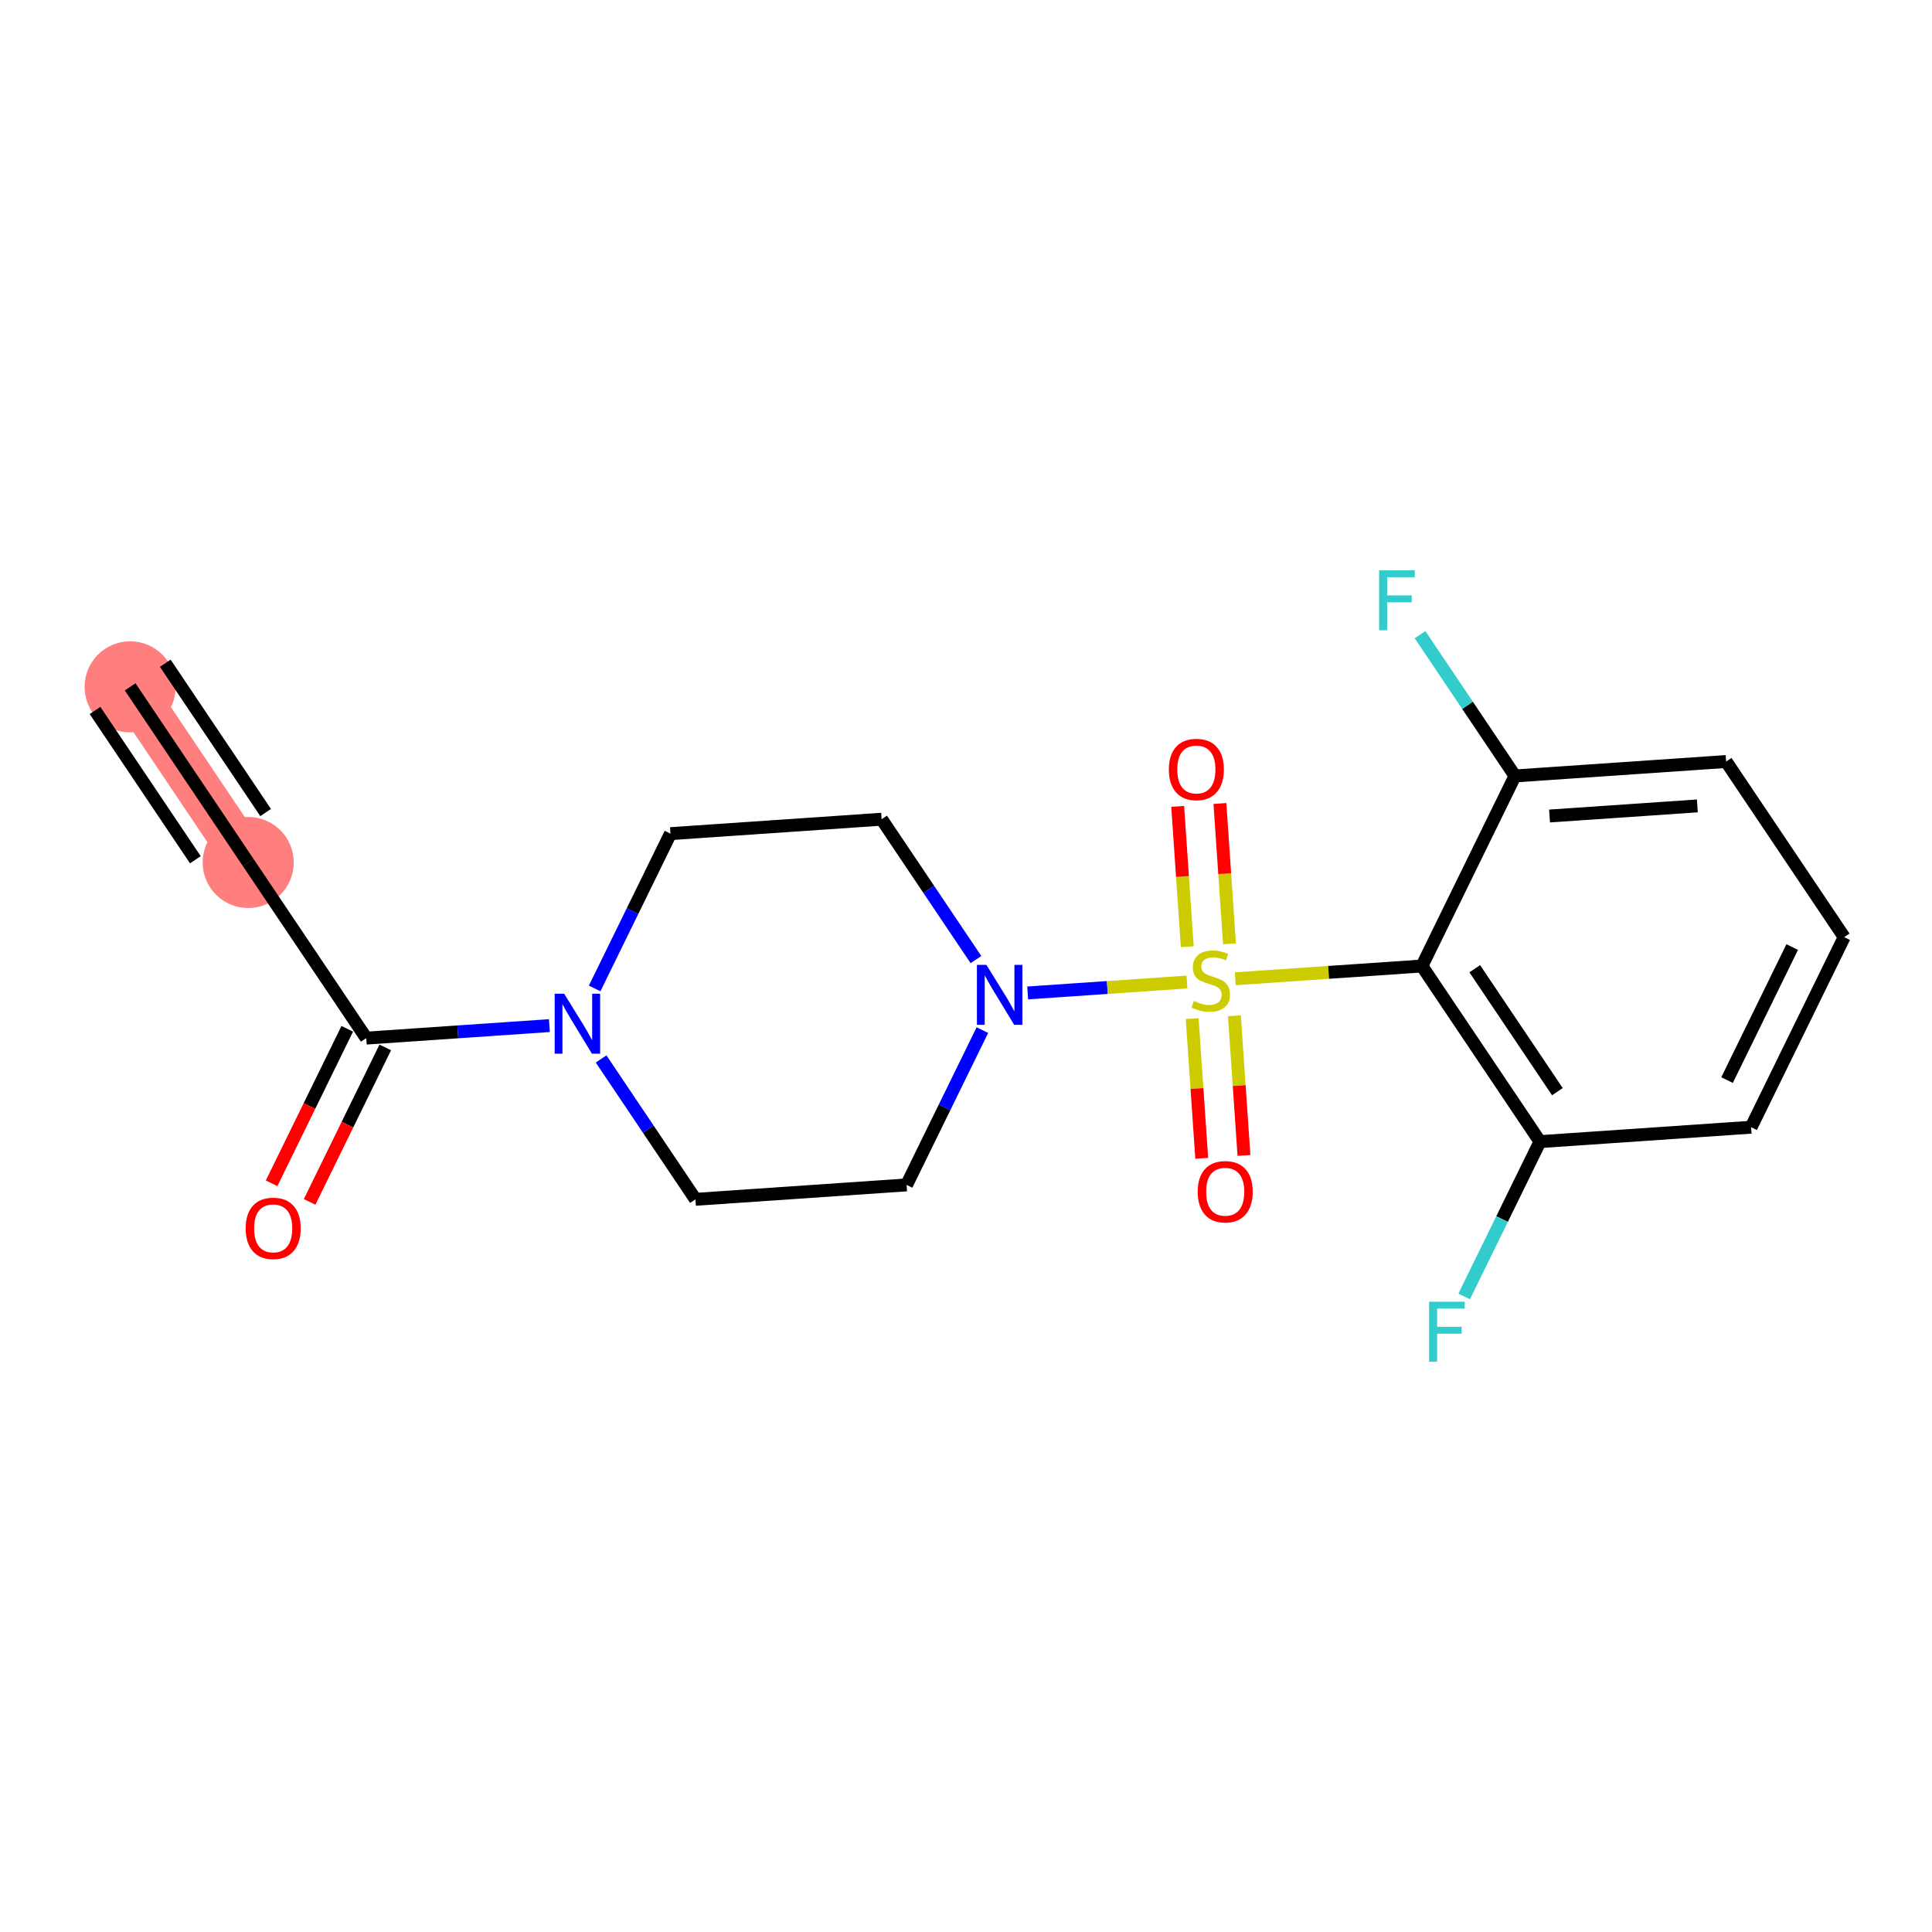 <?xml version='1.0' encoding='iso-8859-1'?>
<svg version='1.1' baseProfile='full'
              xmlns='http://www.w3.org/2000/svg'
                      xmlns:rdkit='http://www.rdkit.org/xml'
                      xmlns:xlink='http://www.w3.org/1999/xlink'
                  xml:space='preserve'
width='300px' height='300px' viewBox='0 0 300 300'>
<!-- END OF HEADER -->
<rect style='opacity:1.0;fill:#FFFFFF;stroke:none' width='300' height='300' x='0' y='0'> </rect>
<rect style='opacity:1.0;fill:#FFFFFF;stroke:none' width='300' height='300' x='0' y='0'> </rect>
<path d='M 20.209,106.653 L 38.54,133.926' style='fill:none;fill-rule:evenodd;stroke:#FF7F7F;stroke-width:7.0px;stroke-linecap:butt;stroke-linejoin:miter;stroke-opacity:1' />
<ellipse cx='20.209' cy='106.653' rx='6.572' ry='6.572'  style='fill:#FF7F7F;fill-rule:evenodd;stroke:#FF7F7F;stroke-width:1.0px;stroke-linecap:butt;stroke-linejoin:miter;stroke-opacity:1' />
<ellipse cx='38.54' cy='133.926' rx='6.572' ry='6.572'  style='fill:#FF7F7F;fill-rule:evenodd;stroke:#FF7F7F;stroke-width:1.0px;stroke-linecap:butt;stroke-linejoin:miter;stroke-opacity:1' />
<path class='bond-0 atom-0 atom-1' d='M 20.209,106.653 L 38.54,133.926' style='fill:none;fill-rule:evenodd;stroke:#000000;stroke-width:2.0px;stroke-linecap:butt;stroke-linejoin:miter;stroke-opacity:1' />
<path class='bond-0 atom-0 atom-1' d='M 14.754,110.32 L 30.336,133.501' style='fill:none;fill-rule:evenodd;stroke:#000000;stroke-width:2.0px;stroke-linecap:butt;stroke-linejoin:miter;stroke-opacity:1' />
<path class='bond-0 atom-0 atom-1' d='M 25.663,102.987 L 41.245,126.169' style='fill:none;fill-rule:evenodd;stroke:#000000;stroke-width:2.0px;stroke-linecap:butt;stroke-linejoin:miter;stroke-opacity:1' />
<path class='bond-1 atom-1 atom-2' d='M 38.54,133.926 L 56.872,161.198' style='fill:none;fill-rule:evenodd;stroke:#000000;stroke-width:2.0px;stroke-linecap:butt;stroke-linejoin:miter;stroke-opacity:1' />
<path class='bond-2 atom-2 atom-3' d='M 53.921,159.753 L 48.048,171.745' style='fill:none;fill-rule:evenodd;stroke:#000000;stroke-width:2.0px;stroke-linecap:butt;stroke-linejoin:miter;stroke-opacity:1' />
<path class='bond-2 atom-2 atom-3' d='M 48.048,171.745 L 42.175,183.738' style='fill:none;fill-rule:evenodd;stroke:#FF0000;stroke-width:2.0px;stroke-linecap:butt;stroke-linejoin:miter;stroke-opacity:1' />
<path class='bond-2 atom-2 atom-3' d='M 59.823,162.643 L 53.95,174.636' style='fill:none;fill-rule:evenodd;stroke:#000000;stroke-width:2.0px;stroke-linecap:butt;stroke-linejoin:miter;stroke-opacity:1' />
<path class='bond-2 atom-2 atom-3' d='M 53.95,174.636 L 48.078,186.628' style='fill:none;fill-rule:evenodd;stroke:#FF0000;stroke-width:2.0px;stroke-linecap:butt;stroke-linejoin:miter;stroke-opacity:1' />
<path class='bond-3 atom-2 atom-4' d='M 56.872,161.198 L 71.089,160.227' style='fill:none;fill-rule:evenodd;stroke:#000000;stroke-width:2.0px;stroke-linecap:butt;stroke-linejoin:miter;stroke-opacity:1' />
<path class='bond-3 atom-2 atom-4' d='M 71.089,160.227 L 85.306,159.256' style='fill:none;fill-rule:evenodd;stroke:#0000FF;stroke-width:2.0px;stroke-linecap:butt;stroke-linejoin:miter;stroke-opacity:1' />
<path class='bond-4 atom-4 atom-5' d='M 92.338,153.484 L 98.224,141.465' style='fill:none;fill-rule:evenodd;stroke:#0000FF;stroke-width:2.0px;stroke-linecap:butt;stroke-linejoin:miter;stroke-opacity:1' />
<path class='bond-4 atom-4 atom-5' d='M 98.224,141.465 L 104.109,129.447' style='fill:none;fill-rule:evenodd;stroke:#000000;stroke-width:2.0px;stroke-linecap:butt;stroke-linejoin:miter;stroke-opacity:1' />
<path class='bond-20 atom-20 atom-4' d='M 107.989,186.231 L 100.663,175.332' style='fill:none;fill-rule:evenodd;stroke:#000000;stroke-width:2.0px;stroke-linecap:butt;stroke-linejoin:miter;stroke-opacity:1' />
<path class='bond-20 atom-20 atom-4' d='M 100.663,175.332 L 93.337,164.433' style='fill:none;fill-rule:evenodd;stroke:#0000FF;stroke-width:2.0px;stroke-linecap:butt;stroke-linejoin:miter;stroke-opacity:1' />
<path class='bond-5 atom-5 atom-6' d='M 104.109,129.447 L 136.894,127.207' style='fill:none;fill-rule:evenodd;stroke:#000000;stroke-width:2.0px;stroke-linecap:butt;stroke-linejoin:miter;stroke-opacity:1' />
<path class='bond-6 atom-6 atom-7' d='M 136.894,127.207 L 144.22,138.106' style='fill:none;fill-rule:evenodd;stroke:#000000;stroke-width:2.0px;stroke-linecap:butt;stroke-linejoin:miter;stroke-opacity:1' />
<path class='bond-6 atom-6 atom-7' d='M 144.22,138.106 L 151.546,149.005' style='fill:none;fill-rule:evenodd;stroke:#0000FF;stroke-width:2.0px;stroke-linecap:butt;stroke-linejoin:miter;stroke-opacity:1' />
<path class='bond-7 atom-7 atom-8' d='M 159.576,154.182 L 171.945,153.337' style='fill:none;fill-rule:evenodd;stroke:#0000FF;stroke-width:2.0px;stroke-linecap:butt;stroke-linejoin:miter;stroke-opacity:1' />
<path class='bond-7 atom-7 atom-8' d='M 171.945,153.337 L 184.314,152.492' style='fill:none;fill-rule:evenodd;stroke:#CCCC00;stroke-width:2.0px;stroke-linecap:butt;stroke-linejoin:miter;stroke-opacity:1' />
<path class='bond-18 atom-7 atom-19' d='M 152.545,159.954 L 146.659,171.973' style='fill:none;fill-rule:evenodd;stroke:#0000FF;stroke-width:2.0px;stroke-linecap:butt;stroke-linejoin:miter;stroke-opacity:1' />
<path class='bond-18 atom-7 atom-19' d='M 146.659,171.973 L 140.773,183.991' style='fill:none;fill-rule:evenodd;stroke:#000000;stroke-width:2.0px;stroke-linecap:butt;stroke-linejoin:miter;stroke-opacity:1' />
<path class='bond-8 atom-8 atom-9' d='M 190.916,146.554 L 190.171,135.66' style='fill:none;fill-rule:evenodd;stroke:#CCCC00;stroke-width:2.0px;stroke-linecap:butt;stroke-linejoin:miter;stroke-opacity:1' />
<path class='bond-8 atom-8 atom-9' d='M 190.171,135.66 L 189.427,124.766' style='fill:none;fill-rule:evenodd;stroke:#FF0000;stroke-width:2.0px;stroke-linecap:butt;stroke-linejoin:miter;stroke-opacity:1' />
<path class='bond-8 atom-8 atom-9' d='M 184.359,147.002 L 183.614,136.108' style='fill:none;fill-rule:evenodd;stroke:#CCCC00;stroke-width:2.0px;stroke-linecap:butt;stroke-linejoin:miter;stroke-opacity:1' />
<path class='bond-8 atom-8 atom-9' d='M 183.614,136.108 L 182.87,125.214' style='fill:none;fill-rule:evenodd;stroke:#FF0000;stroke-width:2.0px;stroke-linecap:butt;stroke-linejoin:miter;stroke-opacity:1' />
<path class='bond-9 atom-8 atom-10' d='M 185.122,158.175 L 185.863,169.019' style='fill:none;fill-rule:evenodd;stroke:#CCCC00;stroke-width:2.0px;stroke-linecap:butt;stroke-linejoin:miter;stroke-opacity:1' />
<path class='bond-9 atom-8 atom-10' d='M 185.863,169.019 L 186.604,179.864' style='fill:none;fill-rule:evenodd;stroke:#FF0000;stroke-width:2.0px;stroke-linecap:butt;stroke-linejoin:miter;stroke-opacity:1' />
<path class='bond-9 atom-8 atom-10' d='M 191.679,157.727 L 192.42,168.571' style='fill:none;fill-rule:evenodd;stroke:#CCCC00;stroke-width:2.0px;stroke-linecap:butt;stroke-linejoin:miter;stroke-opacity:1' />
<path class='bond-9 atom-8 atom-10' d='M 192.42,168.571 L 193.16,179.416' style='fill:none;fill-rule:evenodd;stroke:#FF0000;stroke-width:2.0px;stroke-linecap:butt;stroke-linejoin:miter;stroke-opacity:1' />
<path class='bond-10 atom-8 atom-11' d='M 191.815,151.98 L 206.305,150.99' style='fill:none;fill-rule:evenodd;stroke:#CCCC00;stroke-width:2.0px;stroke-linecap:butt;stroke-linejoin:miter;stroke-opacity:1' />
<path class='bond-10 atom-8 atom-11' d='M 206.305,150.99 L 220.795,150' style='fill:none;fill-rule:evenodd;stroke:#000000;stroke-width:2.0px;stroke-linecap:butt;stroke-linejoin:miter;stroke-opacity:1' />
<path class='bond-11 atom-11 atom-12' d='M 220.795,150 L 239.126,177.272' style='fill:none;fill-rule:evenodd;stroke:#000000;stroke-width:2.0px;stroke-linecap:butt;stroke-linejoin:miter;stroke-opacity:1' />
<path class='bond-11 atom-11 atom-12' d='M 228.999,150.424 L 241.831,169.515' style='fill:none;fill-rule:evenodd;stroke:#000000;stroke-width:2.0px;stroke-linecap:butt;stroke-linejoin:miter;stroke-opacity:1' />
<path class='bond-21 atom-17 atom-11' d='M 235.247,120.488 L 220.795,150' style='fill:none;fill-rule:evenodd;stroke:#000000;stroke-width:2.0px;stroke-linecap:butt;stroke-linejoin:miter;stroke-opacity:1' />
<path class='bond-12 atom-12 atom-13' d='M 239.126,177.272 L 233.241,189.291' style='fill:none;fill-rule:evenodd;stroke:#000000;stroke-width:2.0px;stroke-linecap:butt;stroke-linejoin:miter;stroke-opacity:1' />
<path class='bond-12 atom-12 atom-13' d='M 233.241,189.291 L 227.355,201.31' style='fill:none;fill-rule:evenodd;stroke:#33CCCC;stroke-width:2.0px;stroke-linecap:butt;stroke-linejoin:miter;stroke-opacity:1' />
<path class='bond-13 atom-12 atom-14' d='M 239.126,177.272 L 271.911,175.033' style='fill:none;fill-rule:evenodd;stroke:#000000;stroke-width:2.0px;stroke-linecap:butt;stroke-linejoin:miter;stroke-opacity:1' />
<path class='bond-14 atom-14 atom-15' d='M 271.911,175.033 L 286.364,145.521' style='fill:none;fill-rule:evenodd;stroke:#000000;stroke-width:2.0px;stroke-linecap:butt;stroke-linejoin:miter;stroke-opacity:1' />
<path class='bond-14 atom-14 atom-15' d='M 268.176,167.715 L 278.293,147.057' style='fill:none;fill-rule:evenodd;stroke:#000000;stroke-width:2.0px;stroke-linecap:butt;stroke-linejoin:miter;stroke-opacity:1' />
<path class='bond-15 atom-15 atom-16' d='M 286.364,145.521 L 268.032,118.248' style='fill:none;fill-rule:evenodd;stroke:#000000;stroke-width:2.0px;stroke-linecap:butt;stroke-linejoin:miter;stroke-opacity:1' />
<path class='bond-16 atom-16 atom-17' d='M 268.032,118.248 L 235.247,120.488' style='fill:none;fill-rule:evenodd;stroke:#000000;stroke-width:2.0px;stroke-linecap:butt;stroke-linejoin:miter;stroke-opacity:1' />
<path class='bond-16 atom-16 atom-17' d='M 263.562,125.141 L 240.613,126.709' style='fill:none;fill-rule:evenodd;stroke:#000000;stroke-width:2.0px;stroke-linecap:butt;stroke-linejoin:miter;stroke-opacity:1' />
<path class='bond-17 atom-17 atom-18' d='M 235.247,120.488 L 227.876,109.521' style='fill:none;fill-rule:evenodd;stroke:#000000;stroke-width:2.0px;stroke-linecap:butt;stroke-linejoin:miter;stroke-opacity:1' />
<path class='bond-17 atom-17 atom-18' d='M 227.876,109.521 L 220.504,98.554' style='fill:none;fill-rule:evenodd;stroke:#33CCCC;stroke-width:2.0px;stroke-linecap:butt;stroke-linejoin:miter;stroke-opacity:1' />
<path class='bond-19 atom-19 atom-20' d='M 140.773,183.991 L 107.989,186.231' style='fill:none;fill-rule:evenodd;stroke:#000000;stroke-width:2.0px;stroke-linecap:butt;stroke-linejoin:miter;stroke-opacity:1' />
<path  class='atom-3' d='M 38.148 190.736
Q 38.148 188.502, 39.252 187.253
Q 40.356 186.005, 42.419 186.005
Q 44.483 186.005, 45.587 187.253
Q 46.691 188.502, 46.691 190.736
Q 46.691 192.997, 45.574 194.285
Q 44.457 195.56, 42.419 195.56
Q 40.369 195.56, 39.252 194.285
Q 38.148 193.01, 38.148 190.736
M 42.419 194.509
Q 43.839 194.509, 44.602 193.563
Q 45.377 192.603, 45.377 190.736
Q 45.377 188.909, 44.602 187.989
Q 43.839 187.056, 42.419 187.056
Q 41 187.056, 40.224 187.976
Q 39.462 188.896, 39.462 190.736
Q 39.462 192.616, 40.224 193.563
Q 41 194.509, 42.419 194.509
' fill='#FF0000'/>
<path  class='atom-4' d='M 87.6 154.305
L 90.649 159.235
Q 90.951 159.721, 91.438 160.602
Q 91.924 161.482, 91.95 161.535
L 91.95 154.305
L 93.186 154.305
L 93.186 163.612
L 91.911 163.612
L 88.638 158.222
Q 88.257 157.592, 87.849 156.869
Q 87.455 156.146, 87.337 155.922
L 87.337 163.612
L 86.127 163.612
L 86.127 154.305
L 87.6 154.305
' fill='#0000FF'/>
<path  class='atom-7' d='M 153.169 149.826
L 156.218 154.755
Q 156.52 155.242, 157.007 156.122
Q 157.493 157.003, 157.519 157.056
L 157.519 149.826
L 158.755 149.826
L 158.755 159.132
L 157.48 159.132
L 154.207 153.743
Q 153.826 153.112, 153.418 152.389
Q 153.024 151.666, 152.906 151.443
L 152.906 159.132
L 151.696 159.132
L 151.696 149.826
L 153.169 149.826
' fill='#0000FF'/>
<path  class='atom-8' d='M 185.381 155.434
Q 185.486 155.473, 185.92 155.657
Q 186.354 155.841, 186.827 155.959
Q 187.314 156.065, 187.787 156.065
Q 188.667 156.065, 189.18 155.644
Q 189.693 155.21, 189.693 154.461
Q 189.693 153.948, 189.43 153.633
Q 189.18 153.317, 188.786 153.147
Q 188.391 152.976, 187.734 152.779
Q 186.906 152.529, 186.407 152.292
Q 185.92 152.056, 185.565 151.556
Q 185.224 151.057, 185.224 150.215
Q 185.224 149.046, 186.012 148.323
Q 186.814 147.6, 188.391 147.6
Q 189.469 147.6, 190.692 148.112
L 190.389 149.124
Q 189.272 148.664, 188.431 148.664
Q 187.524 148.664, 187.024 149.046
Q 186.525 149.414, 186.538 150.058
Q 186.538 150.557, 186.788 150.859
Q 187.051 151.162, 187.419 151.333
Q 187.8 151.504, 188.431 151.701
Q 189.272 151.964, 189.772 152.226
Q 190.271 152.489, 190.626 153.028
Q 190.994 153.554, 190.994 154.461
Q 190.994 155.749, 190.126 156.446
Q 189.272 157.129, 187.839 157.129
Q 187.011 157.129, 186.38 156.945
Q 185.762 156.774, 185.026 156.472
L 185.381 155.434
' fill='#CCCC00'/>
<path  class='atom-9' d='M 181.499 119.481
Q 181.499 117.247, 182.603 115.998
Q 183.707 114.749, 185.771 114.749
Q 187.834 114.749, 188.938 115.998
Q 190.042 117.247, 190.042 119.481
Q 190.042 121.742, 188.925 123.03
Q 187.808 124.305, 185.771 124.305
Q 183.72 124.305, 182.603 123.03
Q 181.499 121.755, 181.499 119.481
M 185.771 123.254
Q 187.19 123.254, 187.952 122.307
Q 188.728 121.348, 188.728 119.481
Q 188.728 117.654, 187.952 116.734
Q 187.19 115.801, 185.771 115.801
Q 184.351 115.801, 183.575 116.721
Q 182.813 117.641, 182.813 119.481
Q 182.813 121.361, 183.575 122.307
Q 184.351 123.254, 185.771 123.254
' fill='#FF0000'/>
<path  class='atom-10' d='M 185.978 185.05
Q 185.978 182.816, 187.082 181.567
Q 188.186 180.318, 190.25 180.318
Q 192.313 180.318, 193.418 181.567
Q 194.522 182.816, 194.522 185.05
Q 194.522 187.311, 193.404 188.599
Q 192.287 189.874, 190.25 189.874
Q 188.199 189.874, 187.082 188.599
Q 185.978 187.324, 185.978 185.05
M 190.25 188.823
Q 191.669 188.823, 192.432 187.876
Q 193.207 186.917, 193.207 185.05
Q 193.207 183.223, 192.432 182.303
Q 191.669 181.37, 190.25 181.37
Q 188.83 181.37, 188.055 182.29
Q 187.292 183.21, 187.292 185.05
Q 187.292 186.93, 188.055 187.876
Q 188.83 188.823, 190.25 188.823
' fill='#FF0000'/>
<path  class='atom-13' d='M 221.907 202.131
L 227.441 202.131
L 227.441 203.196
L 223.156 203.196
L 223.156 206.022
L 226.968 206.022
L 226.968 207.1
L 223.156 207.1
L 223.156 211.438
L 221.907 211.438
L 221.907 202.131
' fill='#33CCCC'/>
<path  class='atom-18' d='M 214.149 88.562
L 219.682 88.562
L 219.682 89.627
L 215.397 89.627
L 215.397 92.453
L 219.209 92.453
L 219.209 93.531
L 215.397 93.531
L 215.397 97.869
L 214.149 97.869
L 214.149 88.562
' fill='#33CCCC'/>
</svg>
